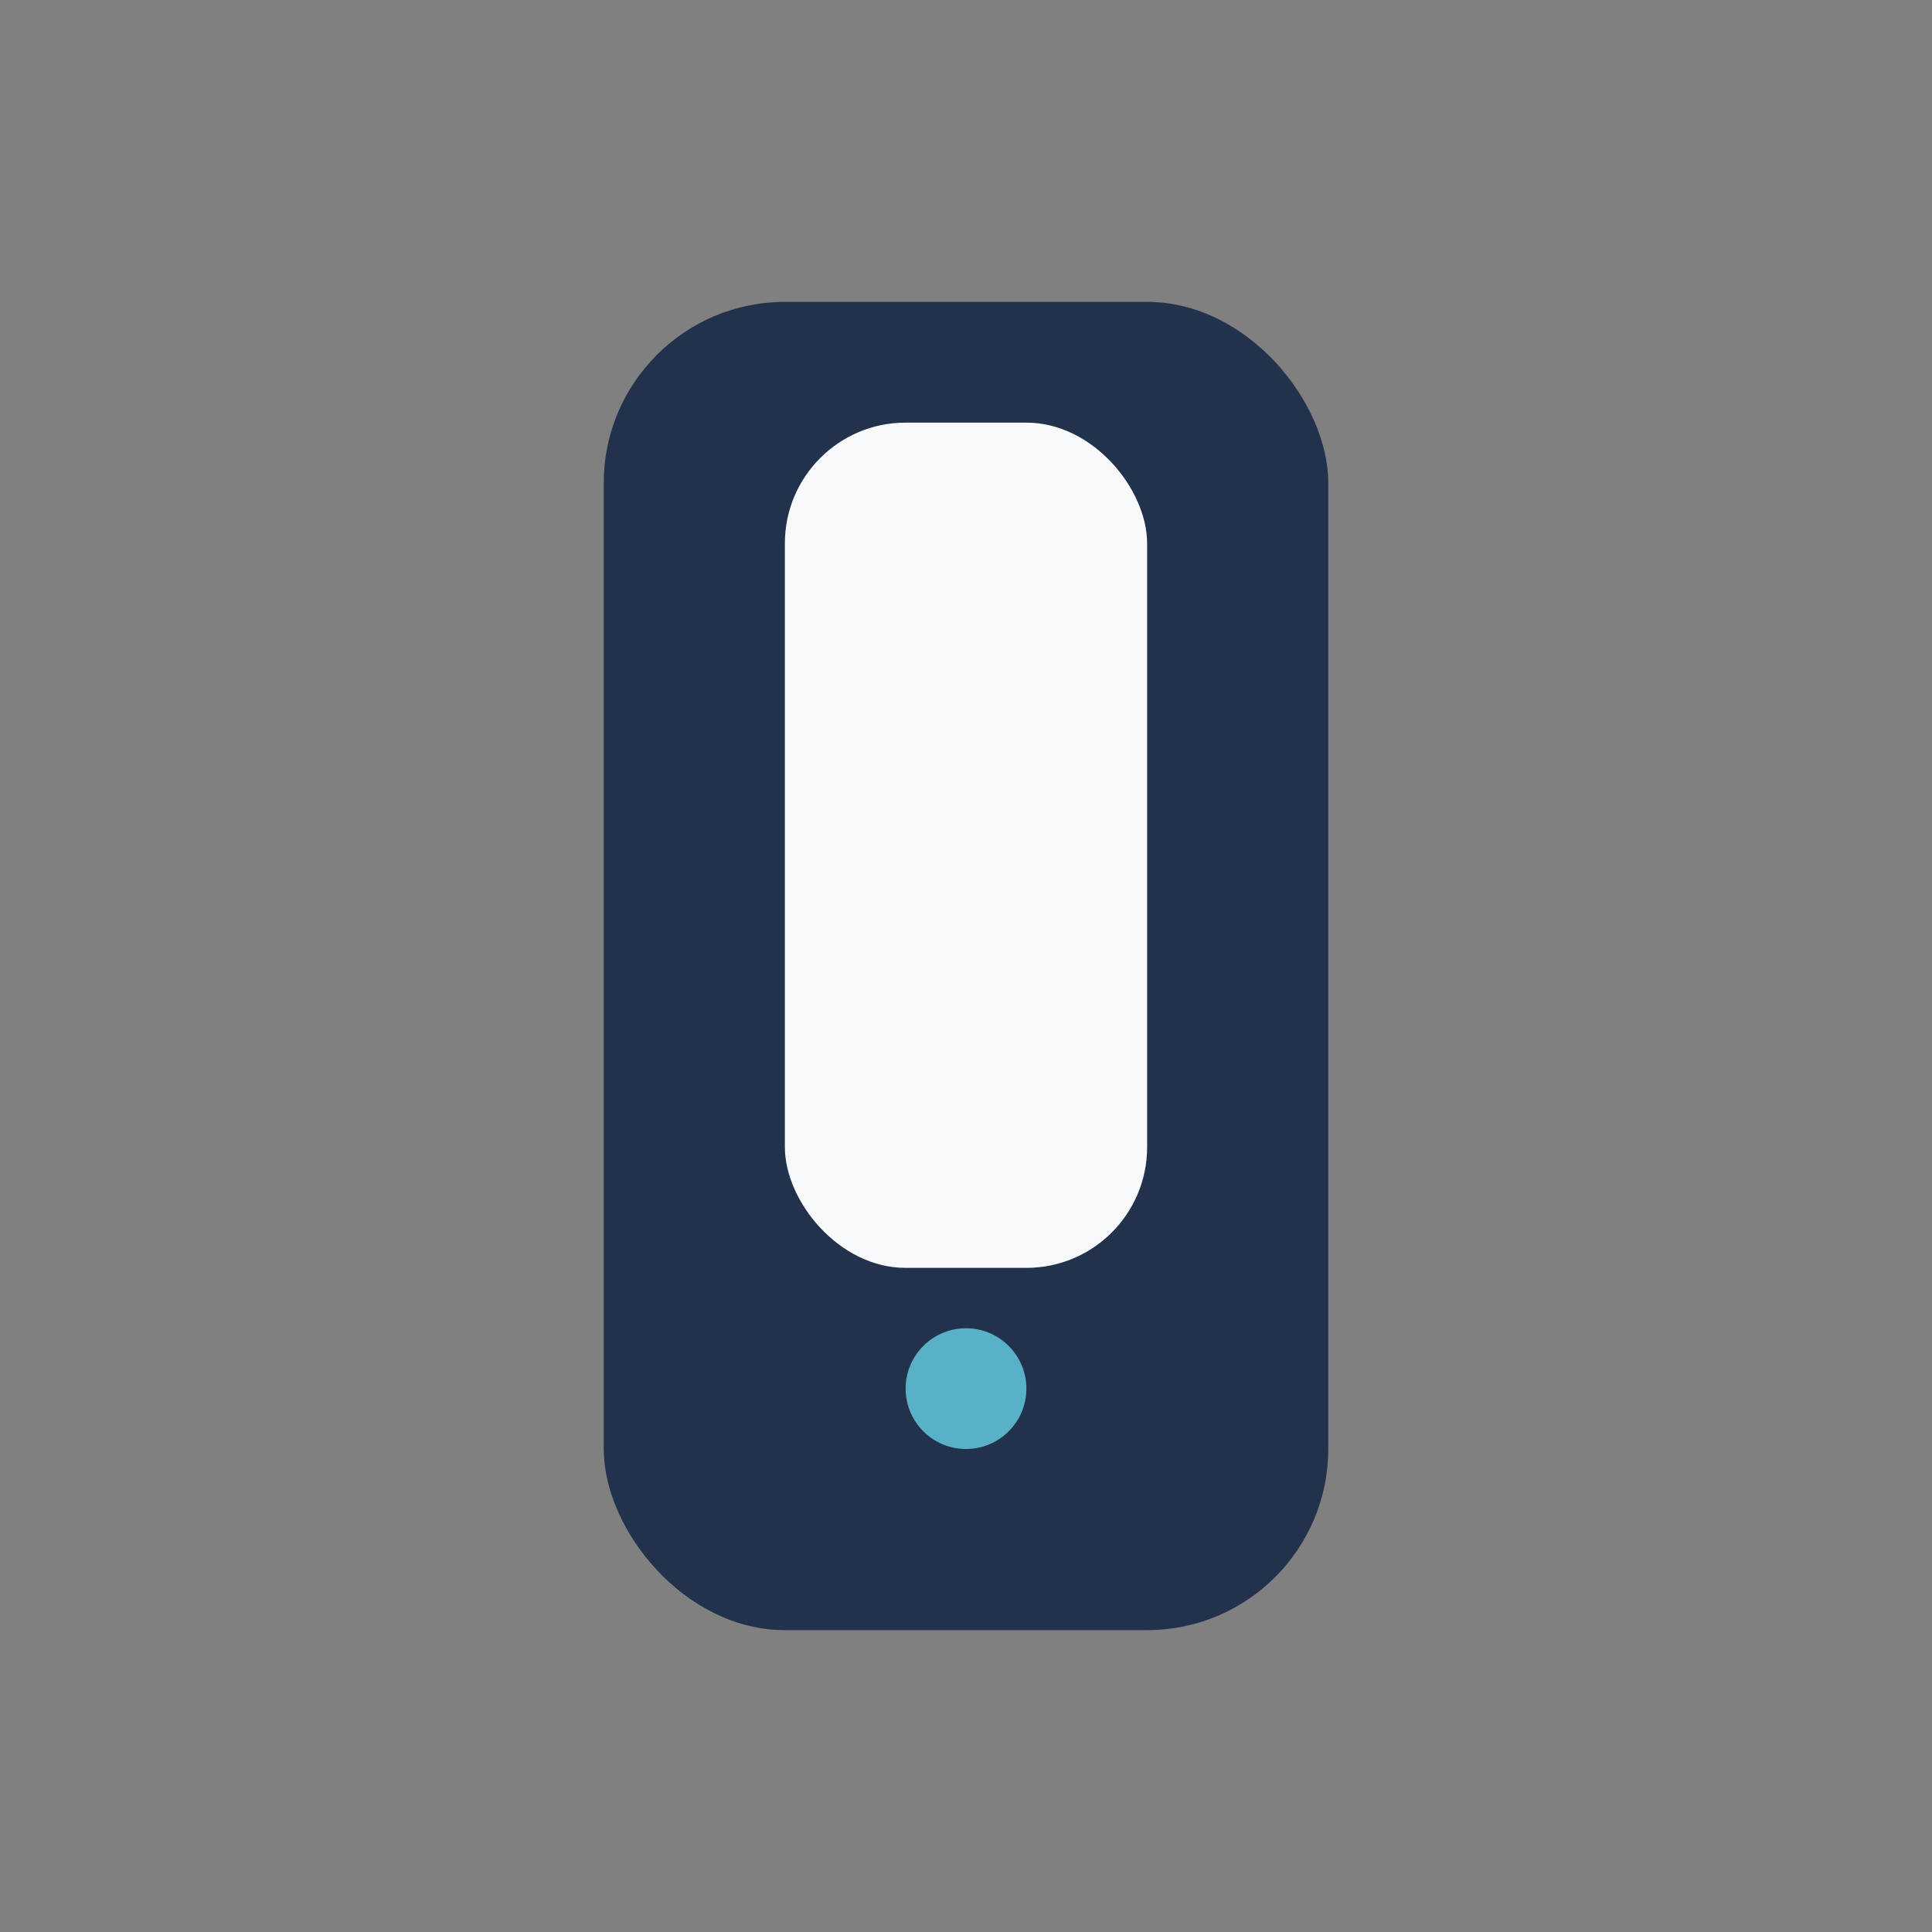 <?xml version="1.0" encoding="UTF-8"?>
<svg xmlns="http://www.w3.org/2000/svg" width="32" height="32" viewBox="0 0 32 32"><rect x="0" y="0" width="32" height="32" fill="#808080" stroke="none"/><rect x="10" y="5" width="12" height="22" rx="3" fill="#22324C"/><rect x="13" y="7" width="6" height="14" rx="2" fill="#F8F9FB"/><circle cx="16" cy="23" r="1" fill="#59B1C7"/></svg>